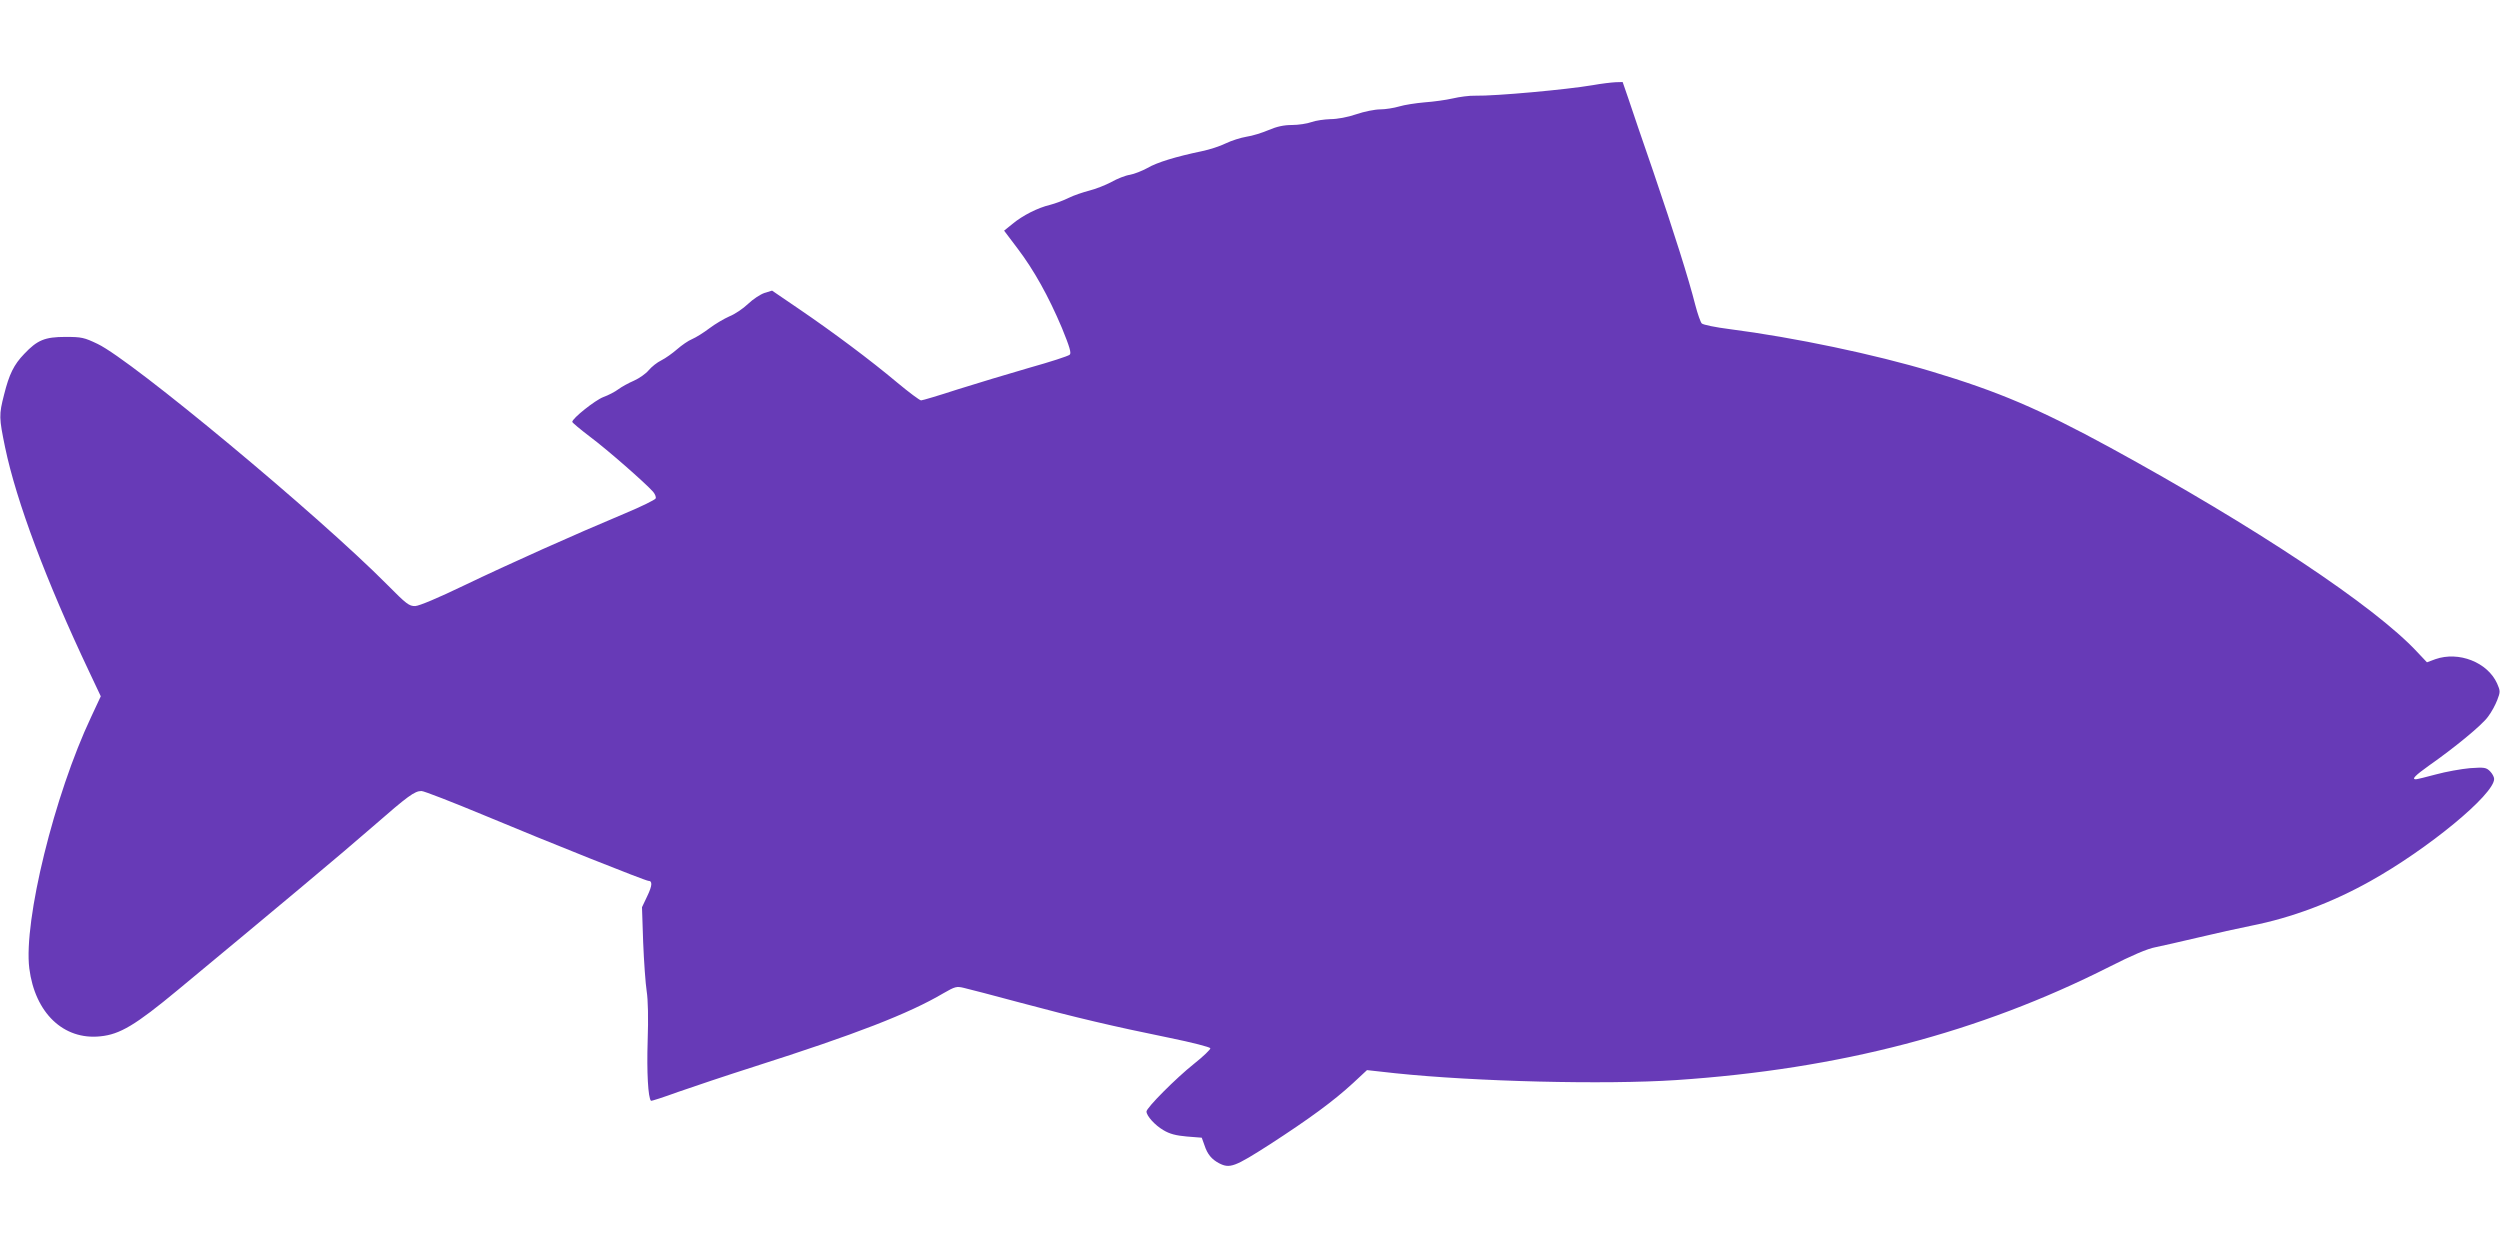<?xml version="1.0" standalone="no"?>
<!DOCTYPE svg PUBLIC "-//W3C//DTD SVG 20010904//EN"
 "http://www.w3.org/TR/2001/REC-SVG-20010904/DTD/svg10.dtd">
<svg version="1.0" xmlns="http://www.w3.org/2000/svg"
 width="1280pt" height="640pt" viewBox="0 0 1280 640"
 preserveAspectRatio="xMidYMid meet">
<g transform="translate(0,640) scale(0.1,-0.1)"
fill="#673ab7" stroke="none">
<path d="M8155 5964 c-135 -23 -498 -56 -602 -54 -29 1 -81 -6 -115 -14 -35
-8 -100 -17 -144 -20 -45 -4 -104 -13 -130 -21 -27 -8 -71 -15 -97 -15 -27 0
-82 -11 -123 -25 -43 -15 -98 -25 -132 -25 -31 -1 -75 -7 -97 -15 -22 -8 -67
-15 -100 -15 -42 0 -78 -8 -120 -26 -33 -14 -84 -30 -113 -34 -30 -5 -77 -20
-106 -34 -28 -14 -83 -32 -122 -40 -134 -28 -229 -57 -279 -86 -27 -15 -68
-31 -90 -35 -22 -3 -65 -20 -95 -37 -30 -16 -81 -36 -113 -44 -31 -8 -79 -24
-105 -37 -26 -13 -69 -29 -96 -36 -63 -15 -140 -54 -193 -98 l-42 -34 68 -90
c85 -112 159 -245 228 -408 40 -98 49 -129 40 -137 -7 -7 -100 -37 -207 -67
-107 -31 -273 -81 -368 -111 -95 -31 -179 -56 -186 -56 -7 0 -62 41 -122 91
-137 115 -331 260 -506 379 l-135 92 -39 -12 c-21 -7 -59 -32 -84 -56 -25 -24
-68 -53 -96 -64 -27 -12 -73 -39 -102 -61 -29 -22 -69 -47 -88 -55 -20 -8 -54
-32 -77 -52 -23 -20 -59 -46 -81 -57 -21 -10 -50 -33 -65 -51 -14 -17 -48 -41
-75 -53 -28 -12 -64 -32 -80 -44 -17 -13 -52 -31 -77 -40 -42 -16 -159 -109
-159 -127 0 -4 42 -39 92 -77 87 -65 280 -234 322 -281 10 -12 16 -27 13 -34
-3 -7 -74 -42 -158 -77 -258 -108 -593 -258 -822 -368 -135 -65 -230 -105
-251 -106 -31 -1 -46 11 -143 109 -354 357 -1307 1149 -1483 1233 -69 33 -82
36 -165 36 -105 0 -144 -16 -211 -87 -53 -55 -77 -104 -103 -208 -27 -105 -26
-119 5 -270 58 -278 210 -683 431 -1150 l59 -125 -49 -105 c-189 -400 -347
-1045 -317 -1288 29 -228 175 -368 364 -348 100 10 179 57 396 237 484 401
848 705 1000 838 180 157 213 181 248 181 13 0 159 -57 325 -126 330 -138 822
-334 837 -334 21 0 20 -24 -6 -78 l-27 -57 6 -180 c4 -99 12 -211 18 -250 7
-44 9 -138 5 -255 -5 -157 2 -291 17 -306 2 -2 64 18 138 45 74 26 250 85 391
130 520 166 791 271 969 376 59 34 67 36 104 27 22 -5 153 -39 290 -76 284
-76 470 -120 764 -180 113 -23 206 -47 208 -53 2 -5 -36 -42 -84 -80 -93 -74
-243 -225 -243 -244 0 -22 43 -70 86 -95 33 -20 65 -28 121 -33 l76 -6 14 -39
c15 -46 37 -72 75 -92 55 -28 79 -19 260 97 202 131 325 221 425 313 l72 67
145 -16 c411 -43 1073 -59 1438 -35 837 56 1551 243 2218 580 114 58 196 93
235 100 33 7 132 29 220 50 88 21 210 48 270 60 208 41 415 119 610 228 296
165 635 444 635 524 0 10 -10 28 -21 39 -20 20 -29 21 -103 16 -44 -4 -123
-18 -174 -32 -51 -14 -98 -25 -103 -25 -23 0 -3 20 67 70 130 91 273 208 303
251 17 22 38 61 47 85 16 42 16 46 -1 85 -49 108 -196 166 -316 124 l-43 -16
-51 54 c-218 234 -829 640 -1572 1046 -362 197 -570 286 -913 389 -289 87
-701 174 -1035 217 -71 9 -135 22 -142 29 -6 6 -21 48 -33 94 -33 131 -110
375 -215 683 -54 156 -111 323 -127 372 l-30 87 -36 -1 c-21 -1 -73 -7 -117
-15z"/>
</g>
</svg>
